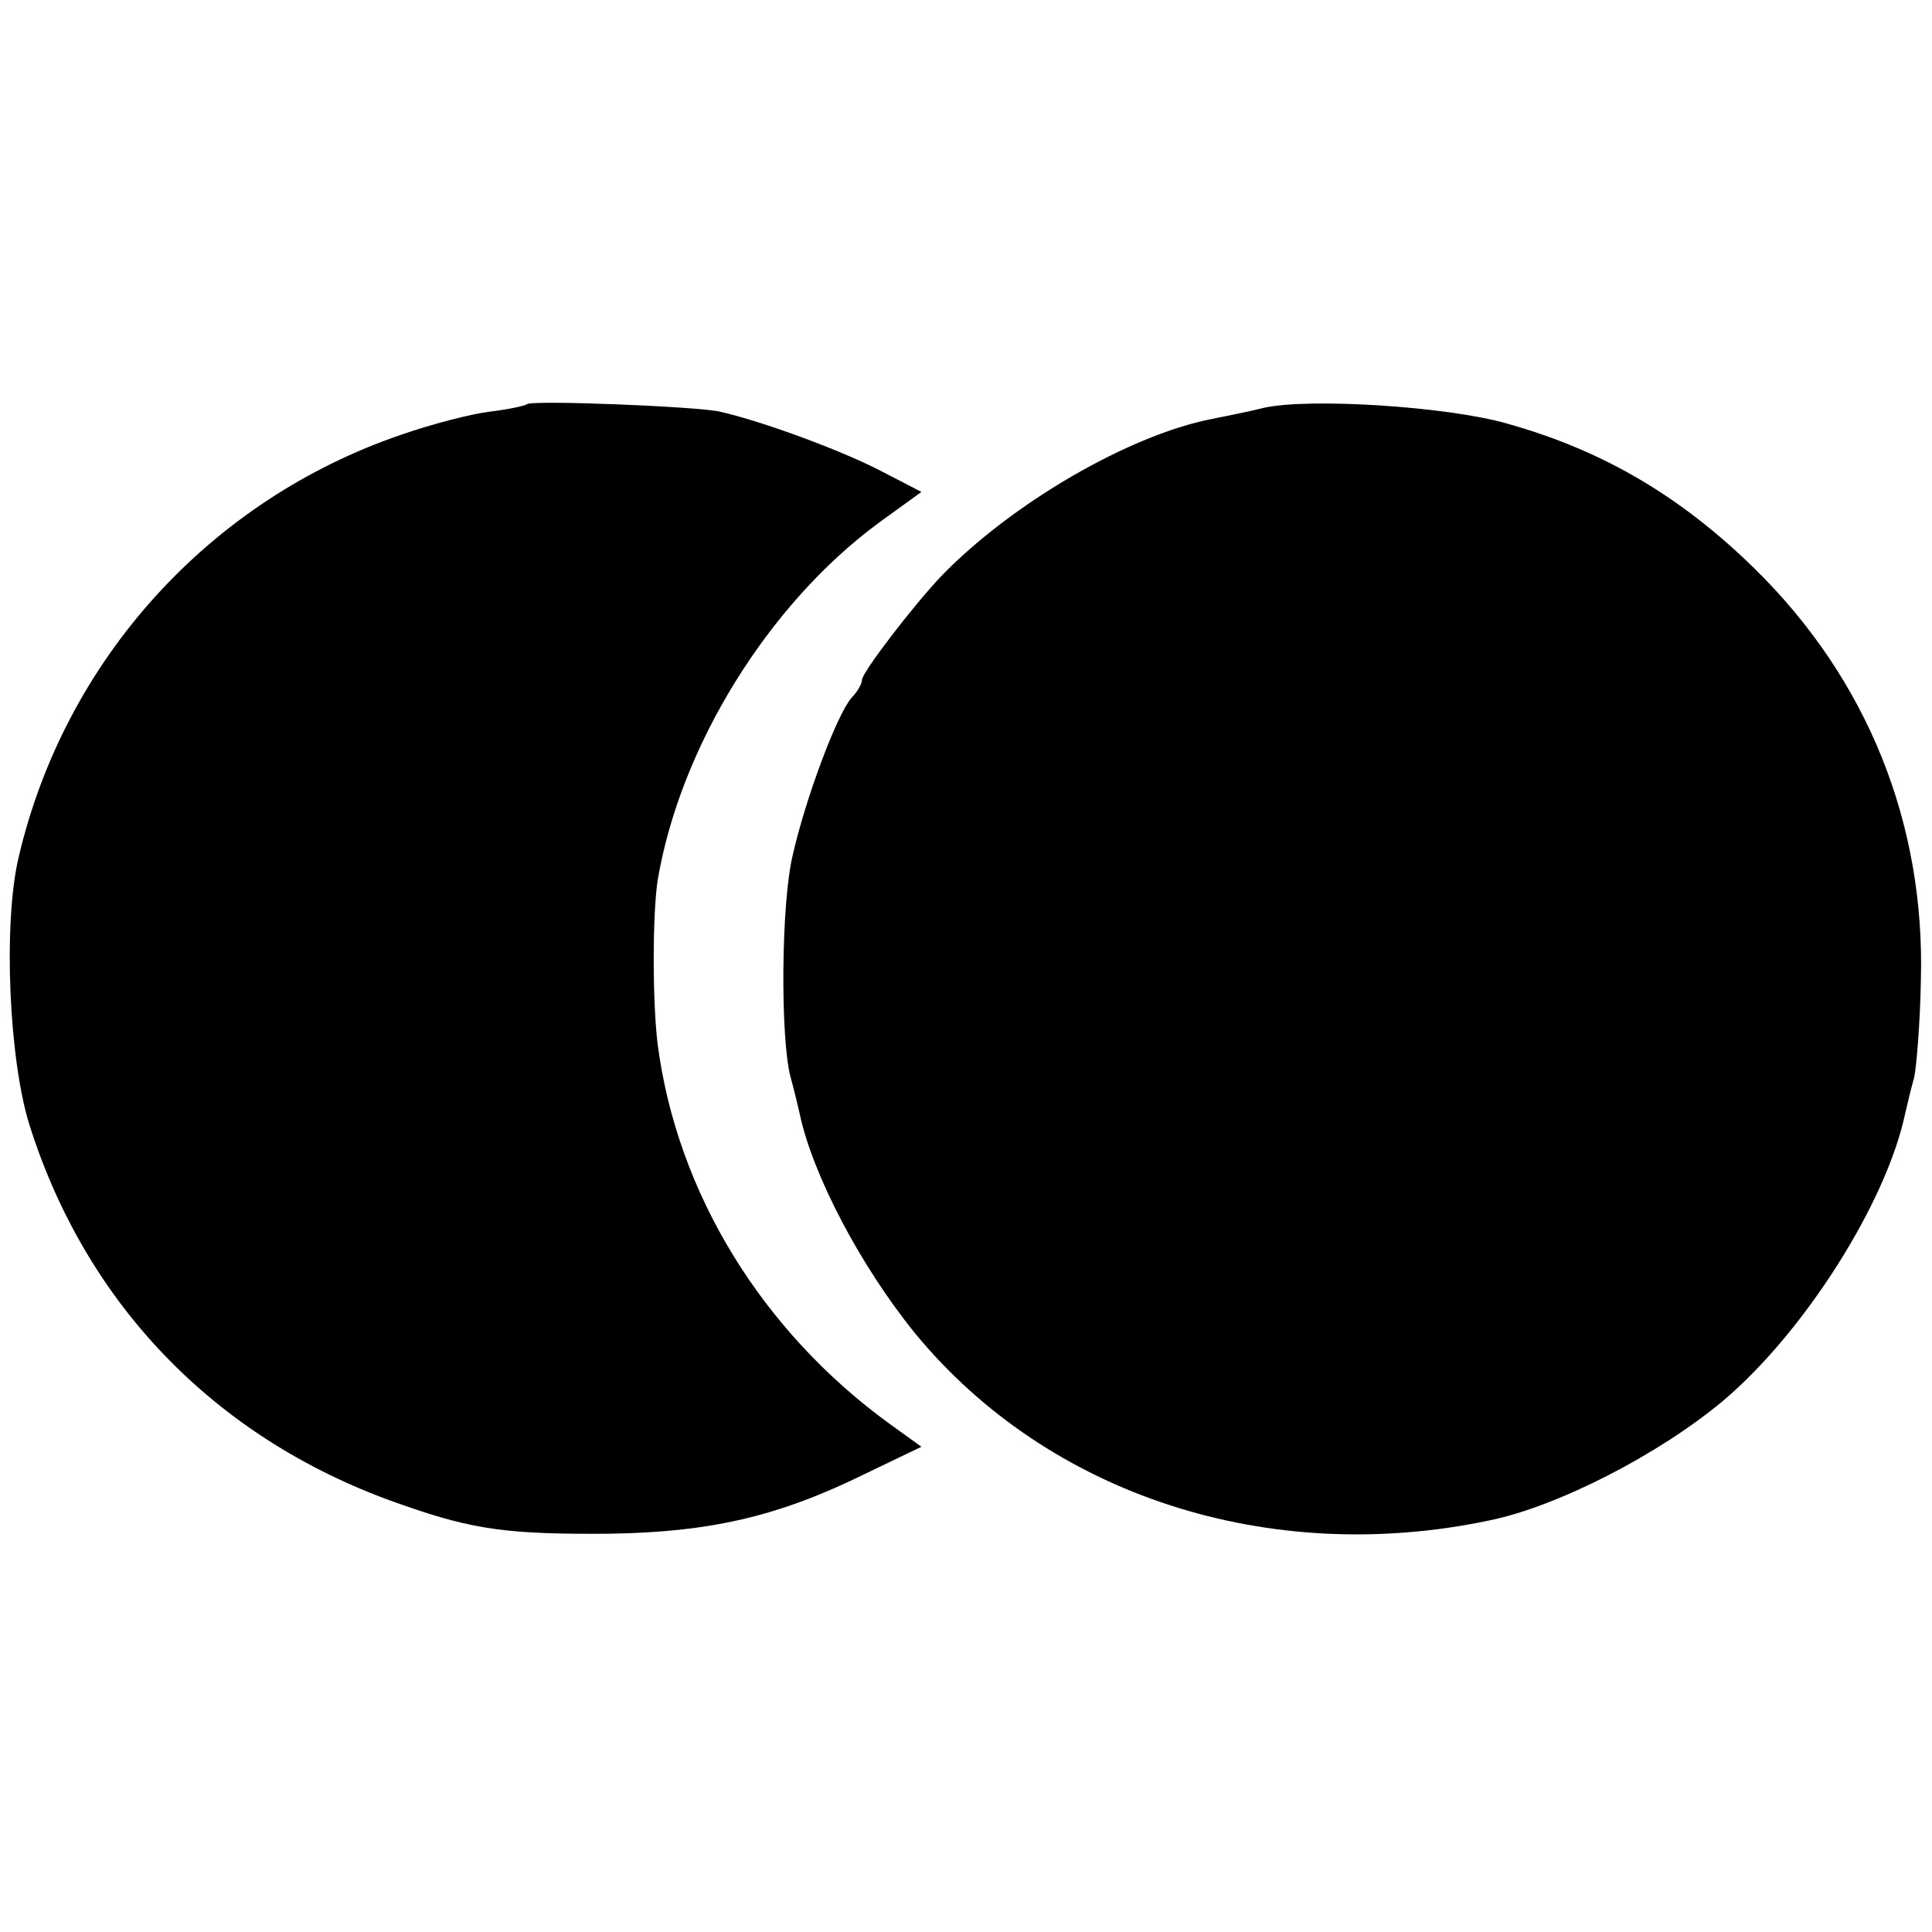 <?xml version="1.0" standalone="no"?>
<!DOCTYPE svg PUBLIC "-//W3C//DTD SVG 20010904//EN"
 "http://www.w3.org/TR/2001/REC-SVG-20010904/DTD/svg10.dtd">
<svg version="1.0" xmlns="http://www.w3.org/2000/svg"
 width="260pt" height="260pt" viewBox="0 0 260 260"
 preserveAspectRatio="xMidYMid meet">
<g transform="translate(0,260) scale(0.1,-0.1)"
fill="#000000" stroke="none">
<path d="M709 2056 c-2 -2 -25 -7 -50 -10 -25 -3 -79 -17 -119 -31 -258 -88
-453 -303 -515 -569 -21 -89 -13 -273 15 -361 78 -246 257 -427 504 -511 94
-33 142 -39 276 -38 135 2 227 23 343 80 l77 37 -43 31 c-172 125 -286 311
-312 511 -7 58 -7 173 0 220 30 179 148 371 297 481 l58 42 -58 30 c-53 27
-156 65 -213 78 -30 7 -254 16 -260 10z"/>
<path d="M1700 2051 c-19 -5 -51 -11 -70 -15 -111 -22 -268 -113 -363 -211
-38 -40 -107 -130 -107 -140 0 -5 -6 -16 -14 -24 -20 -23 -62 -136 -79 -211
-16 -65 -17 -248 -3 -300 4 -14 9 -35 12 -48 17 -82 82 -206 156 -297 179
-217 475 -314 773 -251 92 19 228 89 314 161 109 92 220 267 245 387 3 13 8
34 12 48 3 14 8 72 9 130 6 212 -72 406 -224 555 -99 97 -204 159 -333 195
-80 23 -267 35 -328 21z"/>
</g>
</svg>
